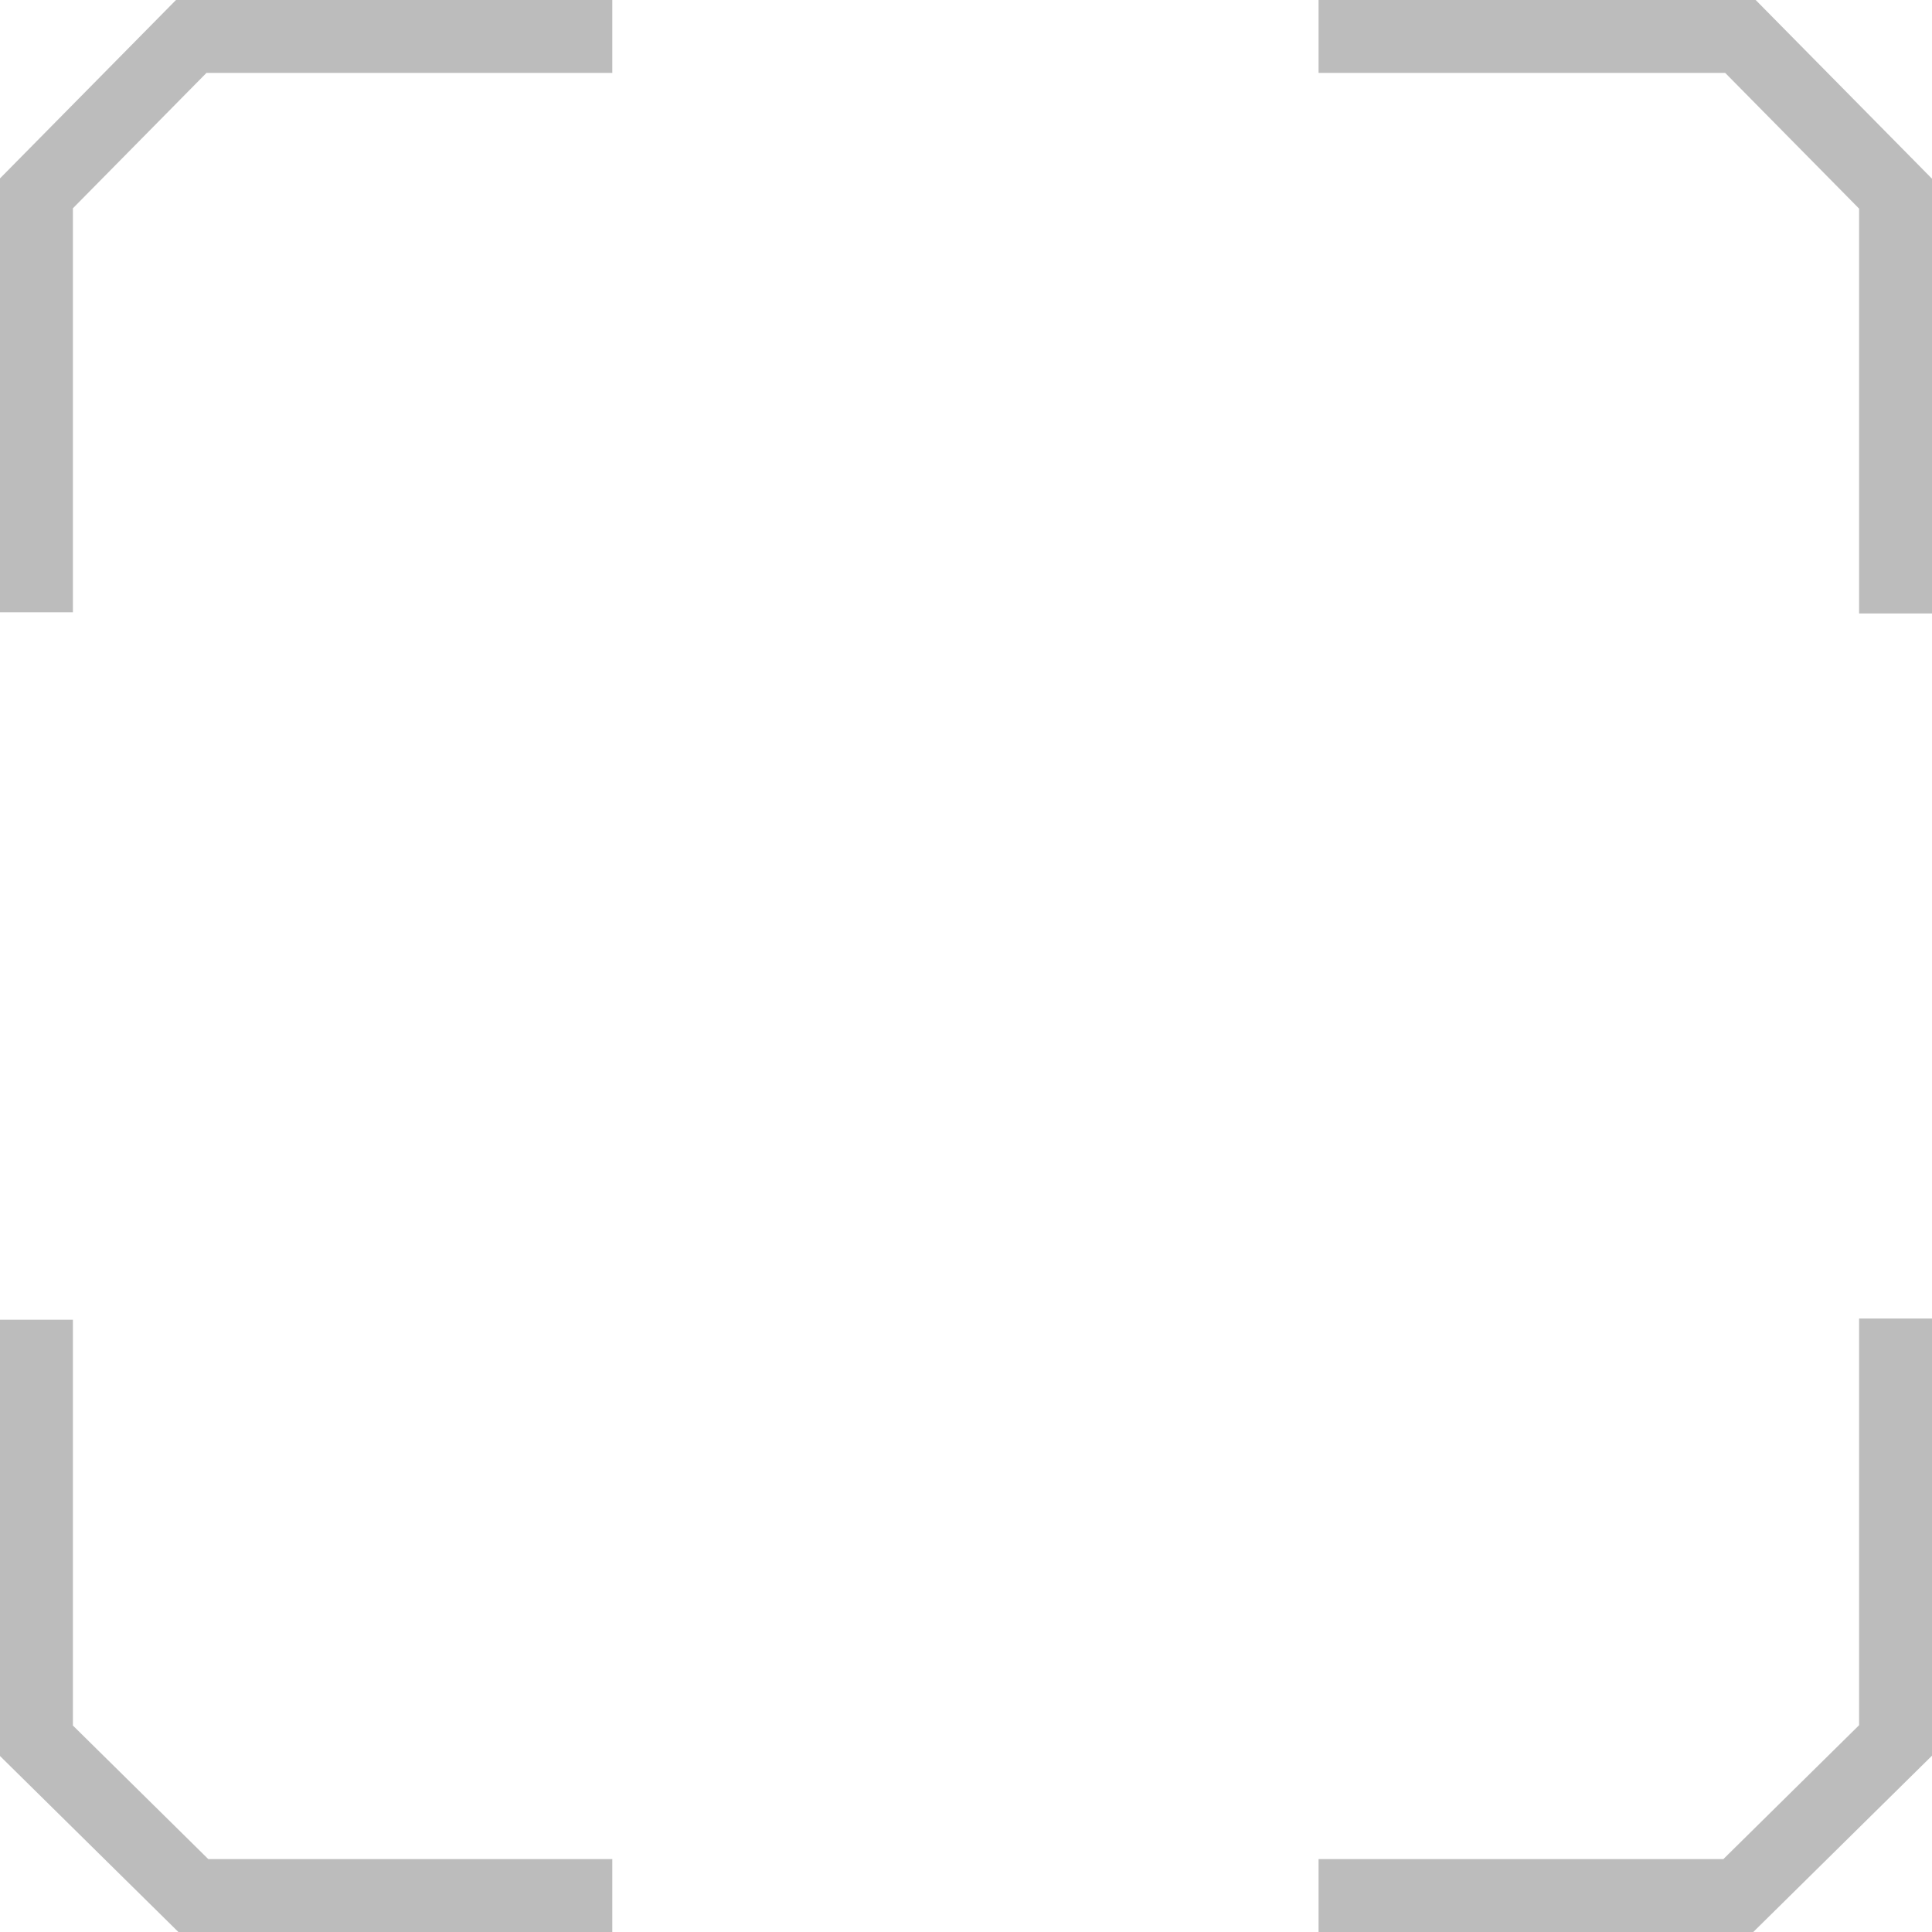 <svg width="53" height="53" viewBox="0 0 53 53" fill="none" xmlns="http://www.w3.org/2000/svg">
<g opacity="0.5">
<path d="M1 36.203L1 47.754L5.304 52L16.797 52" stroke="#7A7A7A" stroke-width="2"/>
<path d="M16.797 1L5.246 1L1 5.304L1 16.797" stroke="#7A7A7A" stroke-width="2"/>
<path d="M52 36.172L52 47.745L47.687 52L36.172 52" stroke="#7A7A7A" stroke-width="2"/>
<path d="M36.172 1L47.745 1L52 5.313L52 16.828" stroke="#7A7A7A" stroke-width="2"/>
</g>
</svg>
